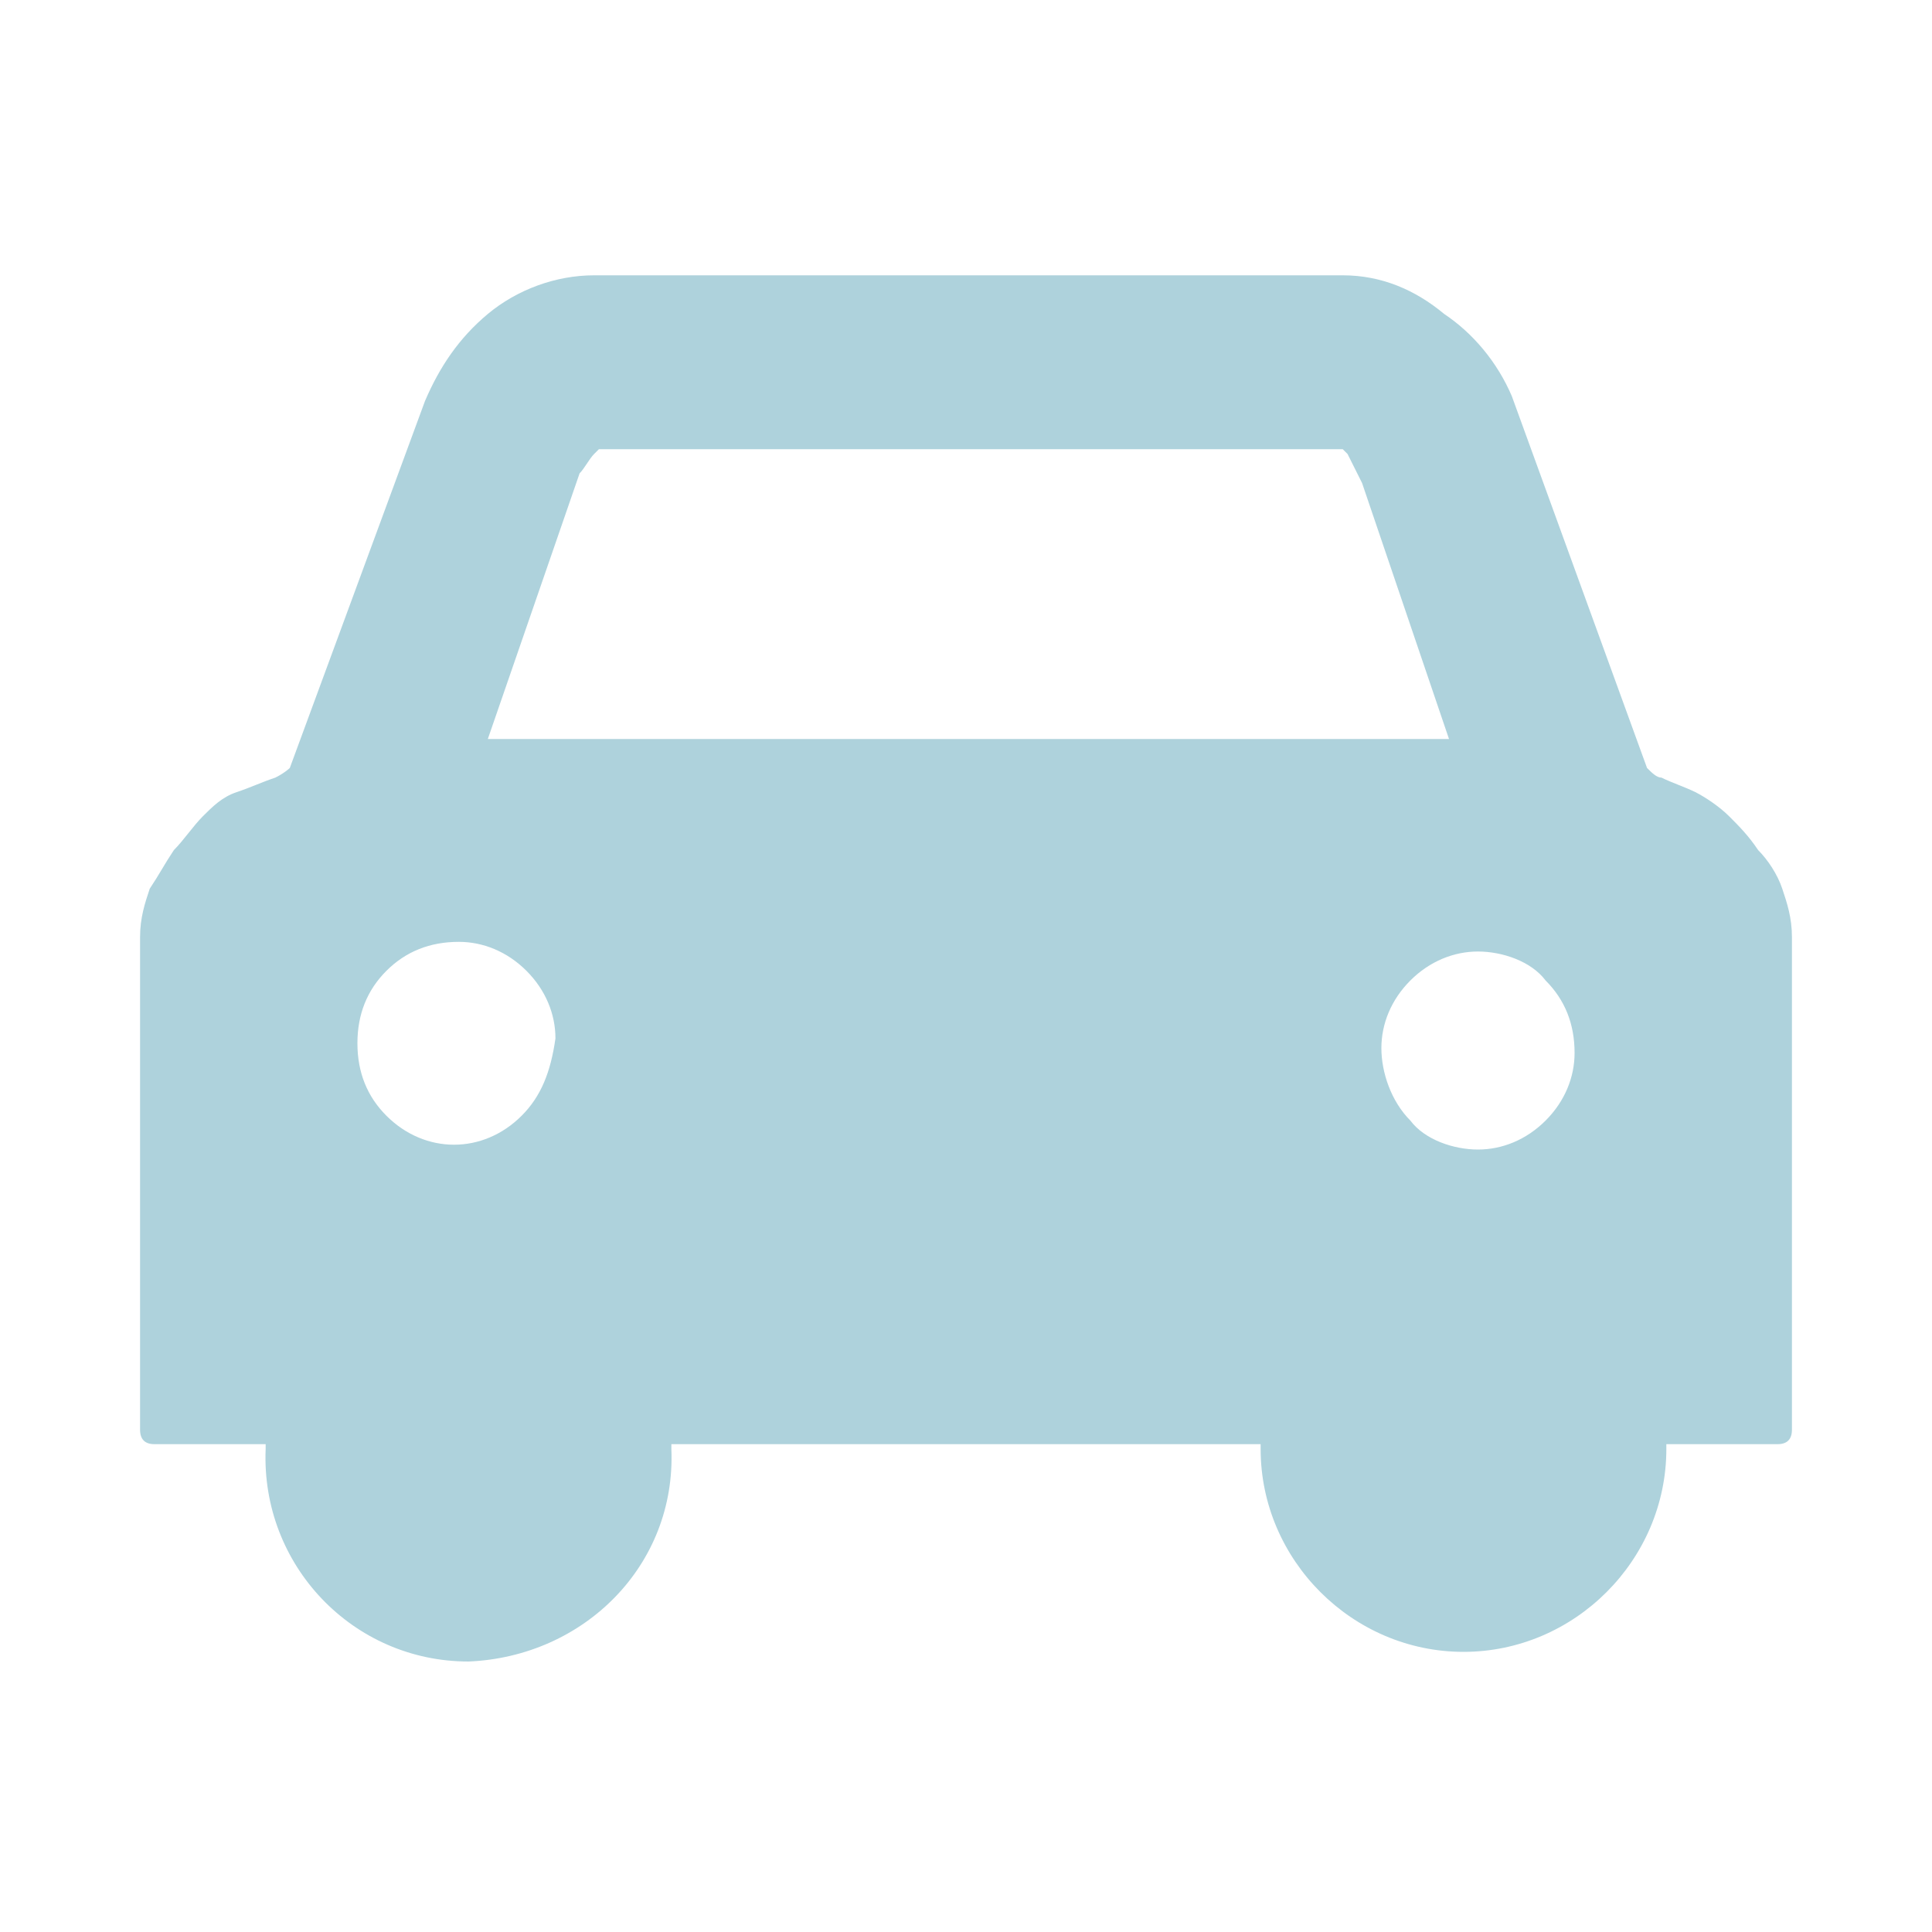 <?xml version="1.0" encoding="utf-8"?>
<!-- Generator: Adobe Illustrator 24.3.0, SVG Export Plug-In . SVG Version: 6.00 Build 0)  -->
<svg version="1.1" id="レイヤー_1" xmlns="http://www.w3.org/2000/svg" xmlns:xlink="http://www.w3.org/1999/xlink" x="0px"
	 y="0px" width="40px" height="40px" viewBox="0 0 40 40" style="enable-background:new 0 0 40 40;" xml:space="preserve">
<style type="text/css">
	.st0{fill:#AED2DC;}
</style>
<path class="st0" d="M36.9,18.4c-0.1-0.3-0.3-0.6-0.5-0.8c-0.2-0.3-0.4-0.5-0.6-0.7c-0.2-0.2-0.5-0.4-0.7-0.5
	c-0.2-0.1-0.5-0.2-0.7-0.3c-0.1,0-0.2-0.1-0.3-0.2l-2.8-7.7c-0.3-0.7-0.8-1.3-1.4-1.7c-0.6-0.5-1.3-0.8-2.1-0.8H12.3
	c-0.8,0-1.6,0.3-2.2,0.8c-0.6,0.5-1,1.1-1.3,1.8L6,15.9c0,0-0.1,0.1-0.3,0.2c-0.3,0.1-0.5,0.2-0.8,0.3c-0.3,0.1-0.5,0.3-0.7,0.5
	c-0.2,0.2-0.4,0.5-0.6,0.7c-0.2,0.3-0.3,0.5-0.5,0.8C3,18.7,2.9,19,2.9,19.4v10.2c0,0.2,0.1,0.3,0.3,0.3h2.3c0,0,0,0.1,0,0.1
	c-0.1,2.4,1.8,4.4,4.2,4.4c2.4-0.1,4.3-2,4.2-4.4c0,0,0,0,0-0.1h12.2c0,0,0,0,0,0.1c0,2.3,1.9,4.2,4.2,4.2s4.2-1.9,4.2-4.2h0
	c0,0,0-0.1,0-0.1h2.3c0.2,0,0.3-0.1,0.3-0.3V19.4C37.1,19,37,18.7,36.9,18.4z M10.8,23.1c-0.4,0.4-0.9,0.6-1.4,0.6
	c-0.5,0-1-0.2-1.4-0.6c-0.4-0.4-0.6-0.9-0.6-1.5c0-0.6,0.2-1.1,0.6-1.5c0.4-0.4,0.9-0.6,1.5-0.6c0.5,0,1,0.2,1.4,0.6
	c0.4,0.4,0.6,0.9,0.6,1.4C11.4,22.2,11.2,22.7,10.8,23.1L10.8,23.1z M10.1,15.3L12,9.8c0.1-0.1,0.2-0.3,0.3-0.4c0,0,0.1-0.1,0.1-0.1
	h15.4c0,0,0,0,0.1,0.1c0.1,0.2,0.2,0.4,0.3,0.6l1.8,5.3H10.1z M32,23.2c-0.4,0.4-0.9,0.6-1.4,0.6c-0.5,0-1.1-0.2-1.4-0.6
	c-0.4-0.4-0.6-1-0.6-1.5c0-0.5,0.2-1,0.6-1.4c0.4-0.4,0.9-0.6,1.4-0.6c0.5,0,1.1,0.2,1.4,0.6c0.4,0.4,0.6,0.9,0.6,1.5
	C32.6,22.3,32.4,22.8,32,23.2z"/>
</svg>
